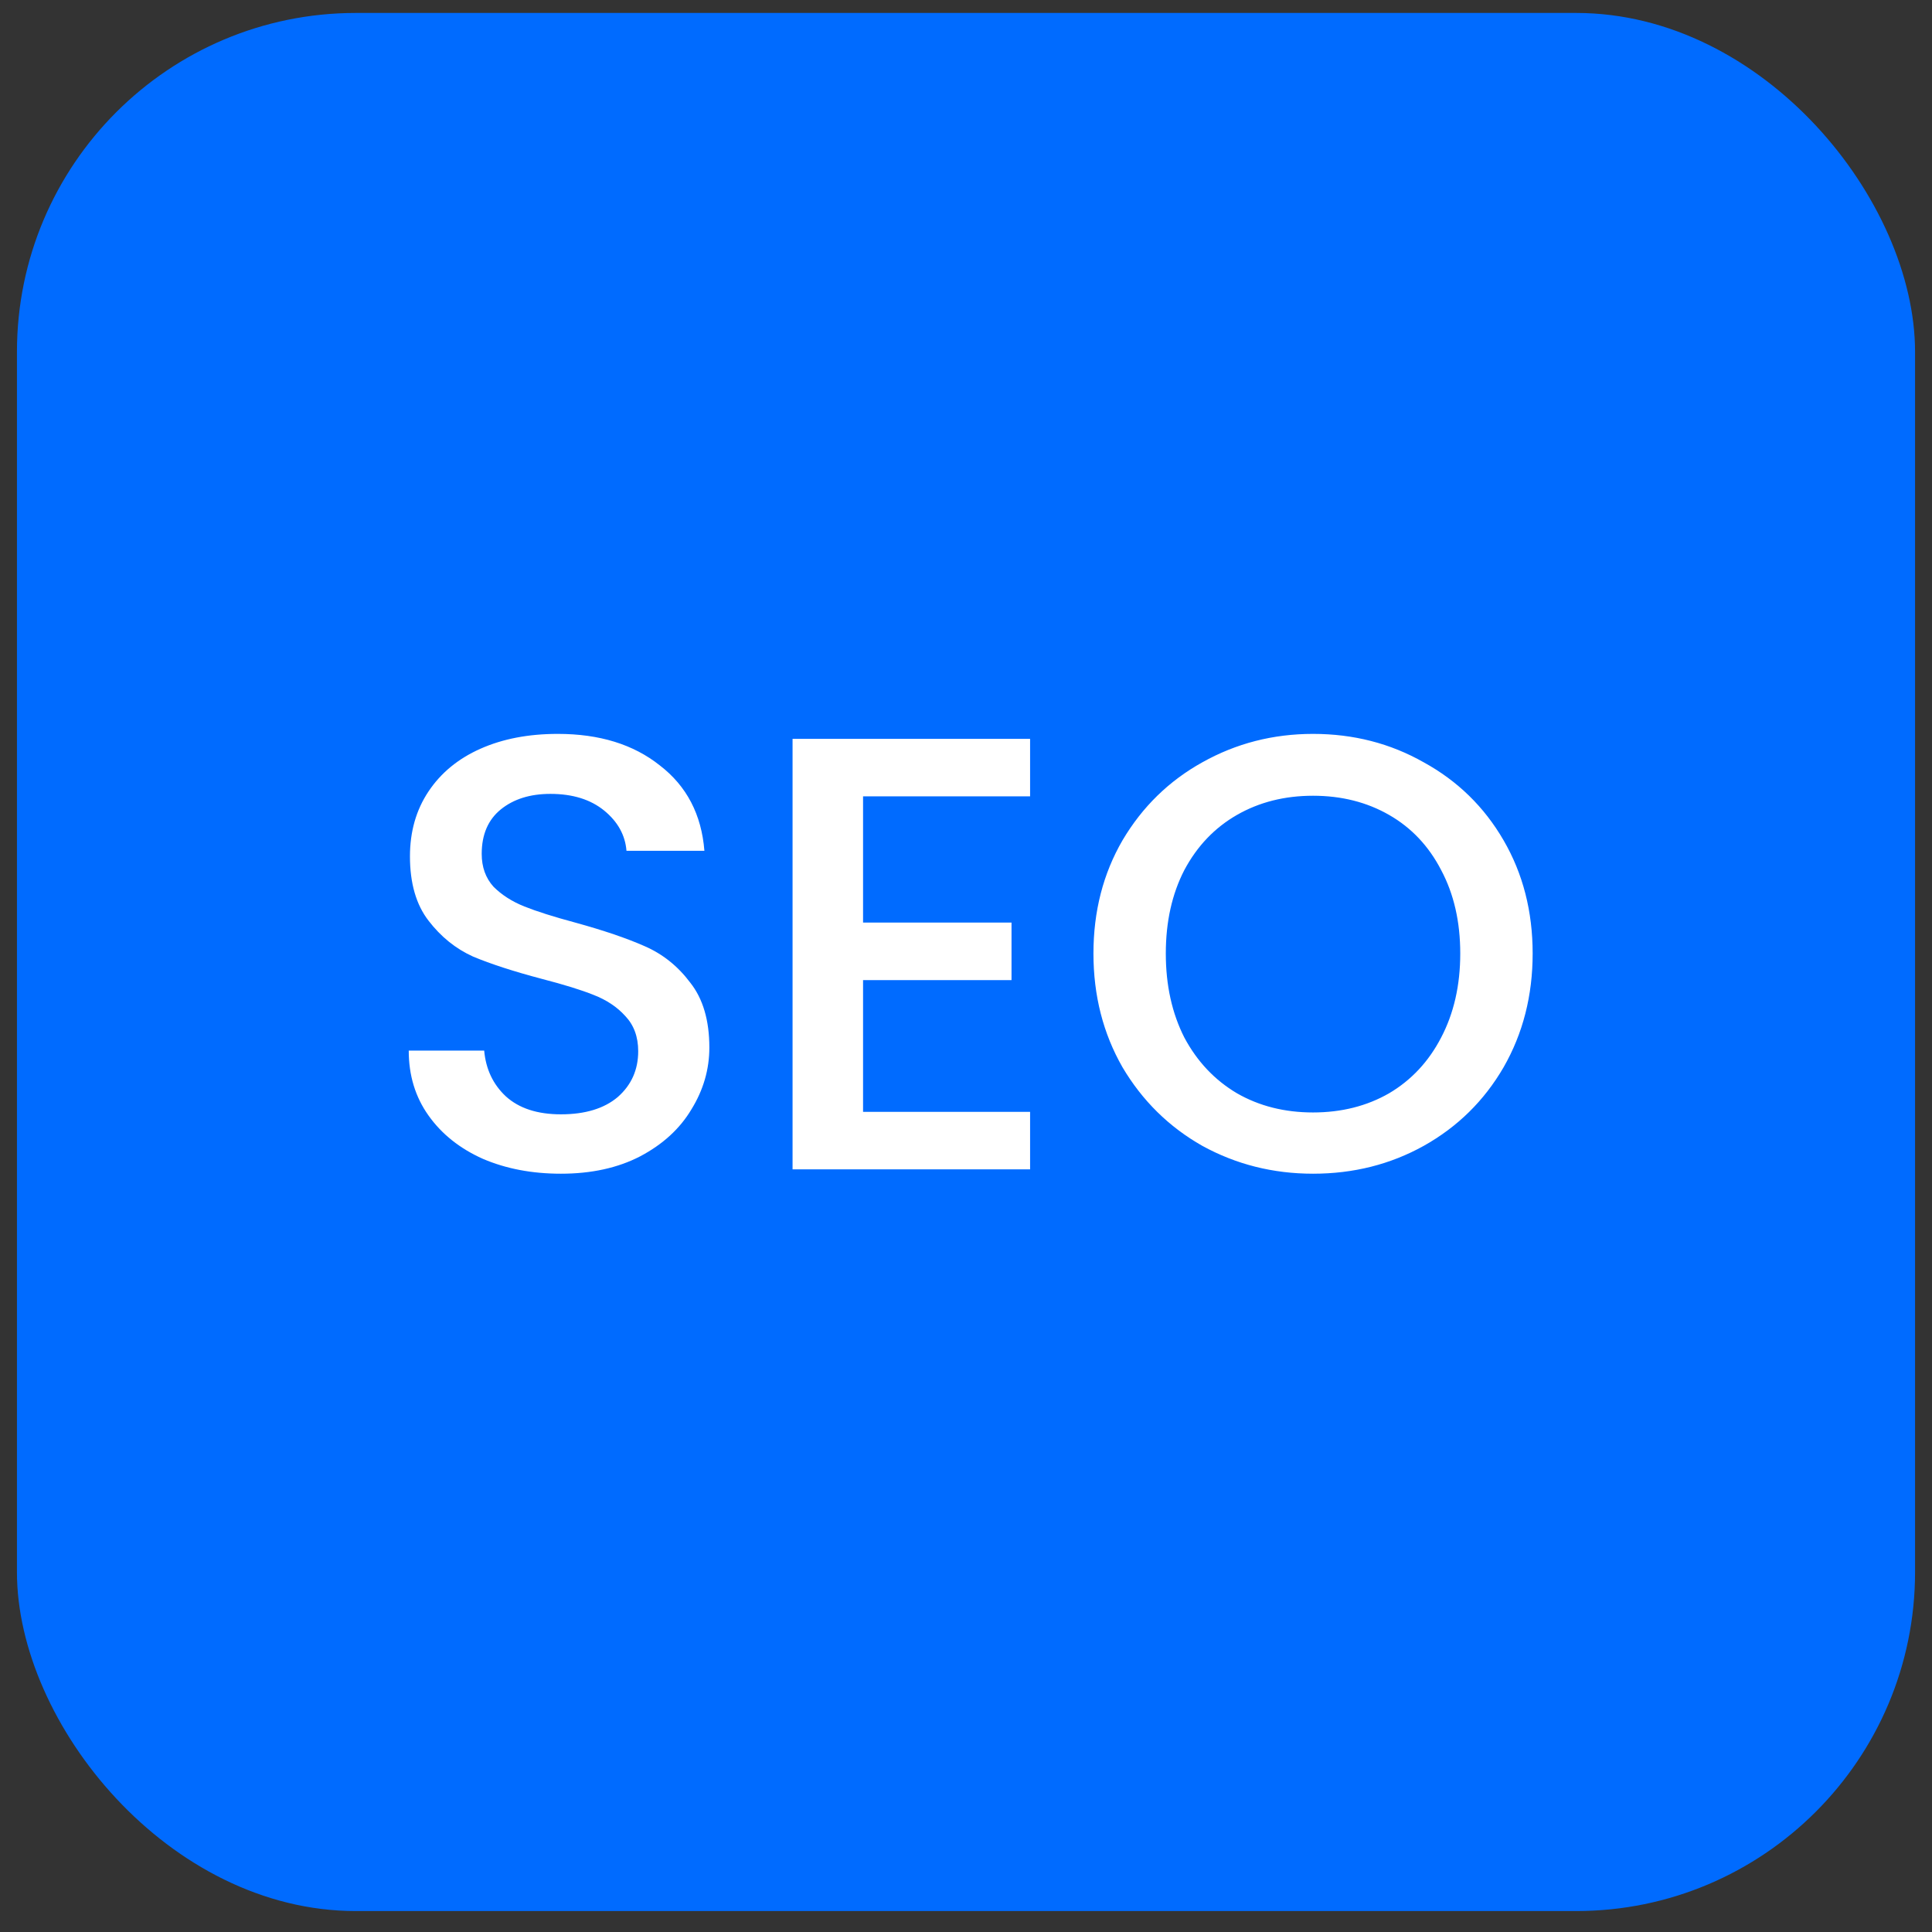 <svg xmlns="http://www.w3.org/2000/svg" width="57" height="57" viewBox="0 0 57 57" fill="none"><rect x="0" y="0" width="57" height="57" fill="#333333" stroke="none"/><rect x="0.5" y="0.382" width="56" height="56" rx="10" fill="#006BFF"></rect><path d="M16.548 34.628C15.696 34.628 14.93 34.482 14.248 34.19C13.567 33.886 13.032 33.46 12.643 32.912C12.253 32.365 12.059 31.726 12.059 30.996H14.285C14.334 31.544 14.547 31.994 14.924 32.346C15.313 32.699 15.854 32.876 16.548 32.876C17.266 32.876 17.826 32.705 18.227 32.365C18.628 32.012 18.829 31.562 18.829 31.014C18.829 30.588 18.701 30.242 18.446 29.974C18.203 29.706 17.892 29.5 17.515 29.354C17.15 29.207 16.639 29.049 15.982 28.879C15.155 28.66 14.48 28.441 13.957 28.222C13.445 27.991 13.008 27.638 12.643 27.163C12.277 26.689 12.095 26.056 12.095 25.265C12.095 24.535 12.277 23.897 12.643 23.349C13.008 22.802 13.518 22.382 14.175 22.09C14.832 21.798 15.593 21.652 16.457 21.652C17.686 21.652 18.689 21.962 19.468 22.583C20.259 23.191 20.697 24.031 20.782 25.101H18.483C18.446 24.639 18.227 24.244 17.826 23.915C17.424 23.587 16.895 23.422 16.238 23.422C15.642 23.422 15.155 23.574 14.778 23.878C14.401 24.183 14.212 24.621 14.212 25.192C14.212 25.582 14.328 25.904 14.559 26.16C14.802 26.403 15.106 26.598 15.471 26.744C15.836 26.89 16.335 27.048 16.968 27.218C17.807 27.449 18.489 27.681 19.012 27.912C19.547 28.143 19.997 28.502 20.362 28.988C20.739 29.463 20.928 30.102 20.928 30.905C20.928 31.55 20.752 32.158 20.399 32.73C20.058 33.302 19.553 33.764 18.884 34.117C18.227 34.457 17.448 34.628 16.548 34.628ZM25.463 23.495V27.218H29.843V28.916H25.463V32.803H30.391V34.5H23.383V21.798H30.391V23.495H25.463ZM38.739 34.628C37.559 34.628 36.47 34.354 35.472 33.806C34.486 33.247 33.702 32.474 33.118 31.489C32.546 30.491 32.26 29.372 32.26 28.131C32.26 26.89 32.546 25.776 33.118 24.791C33.702 23.805 34.486 23.039 35.472 22.491C36.47 21.932 37.559 21.652 38.739 21.652C39.931 21.652 41.02 21.932 42.005 22.491C43.003 23.039 43.788 23.805 44.36 24.791C44.932 25.776 45.218 26.89 45.218 28.131C45.218 29.372 44.932 30.491 44.36 31.489C43.788 32.474 43.003 33.247 42.005 33.806C41.02 34.354 39.931 34.628 38.739 34.628ZM38.739 32.821C39.578 32.821 40.327 32.632 40.983 32.255C41.641 31.866 42.151 31.318 42.517 30.613C42.894 29.895 43.082 29.068 43.082 28.131C43.082 27.194 42.894 26.373 42.517 25.667C42.151 24.961 41.641 24.42 40.983 24.043C40.327 23.666 39.578 23.477 38.739 23.477C37.899 23.477 37.151 23.666 36.494 24.043C35.837 24.42 35.32 24.961 34.943 25.667C34.578 26.373 34.395 27.194 34.395 28.131C34.395 29.068 34.578 29.895 34.943 30.613C35.32 31.318 35.837 31.866 36.494 32.255C37.151 32.632 37.899 32.821 38.739 32.821Z" fill="white"></path></svg>